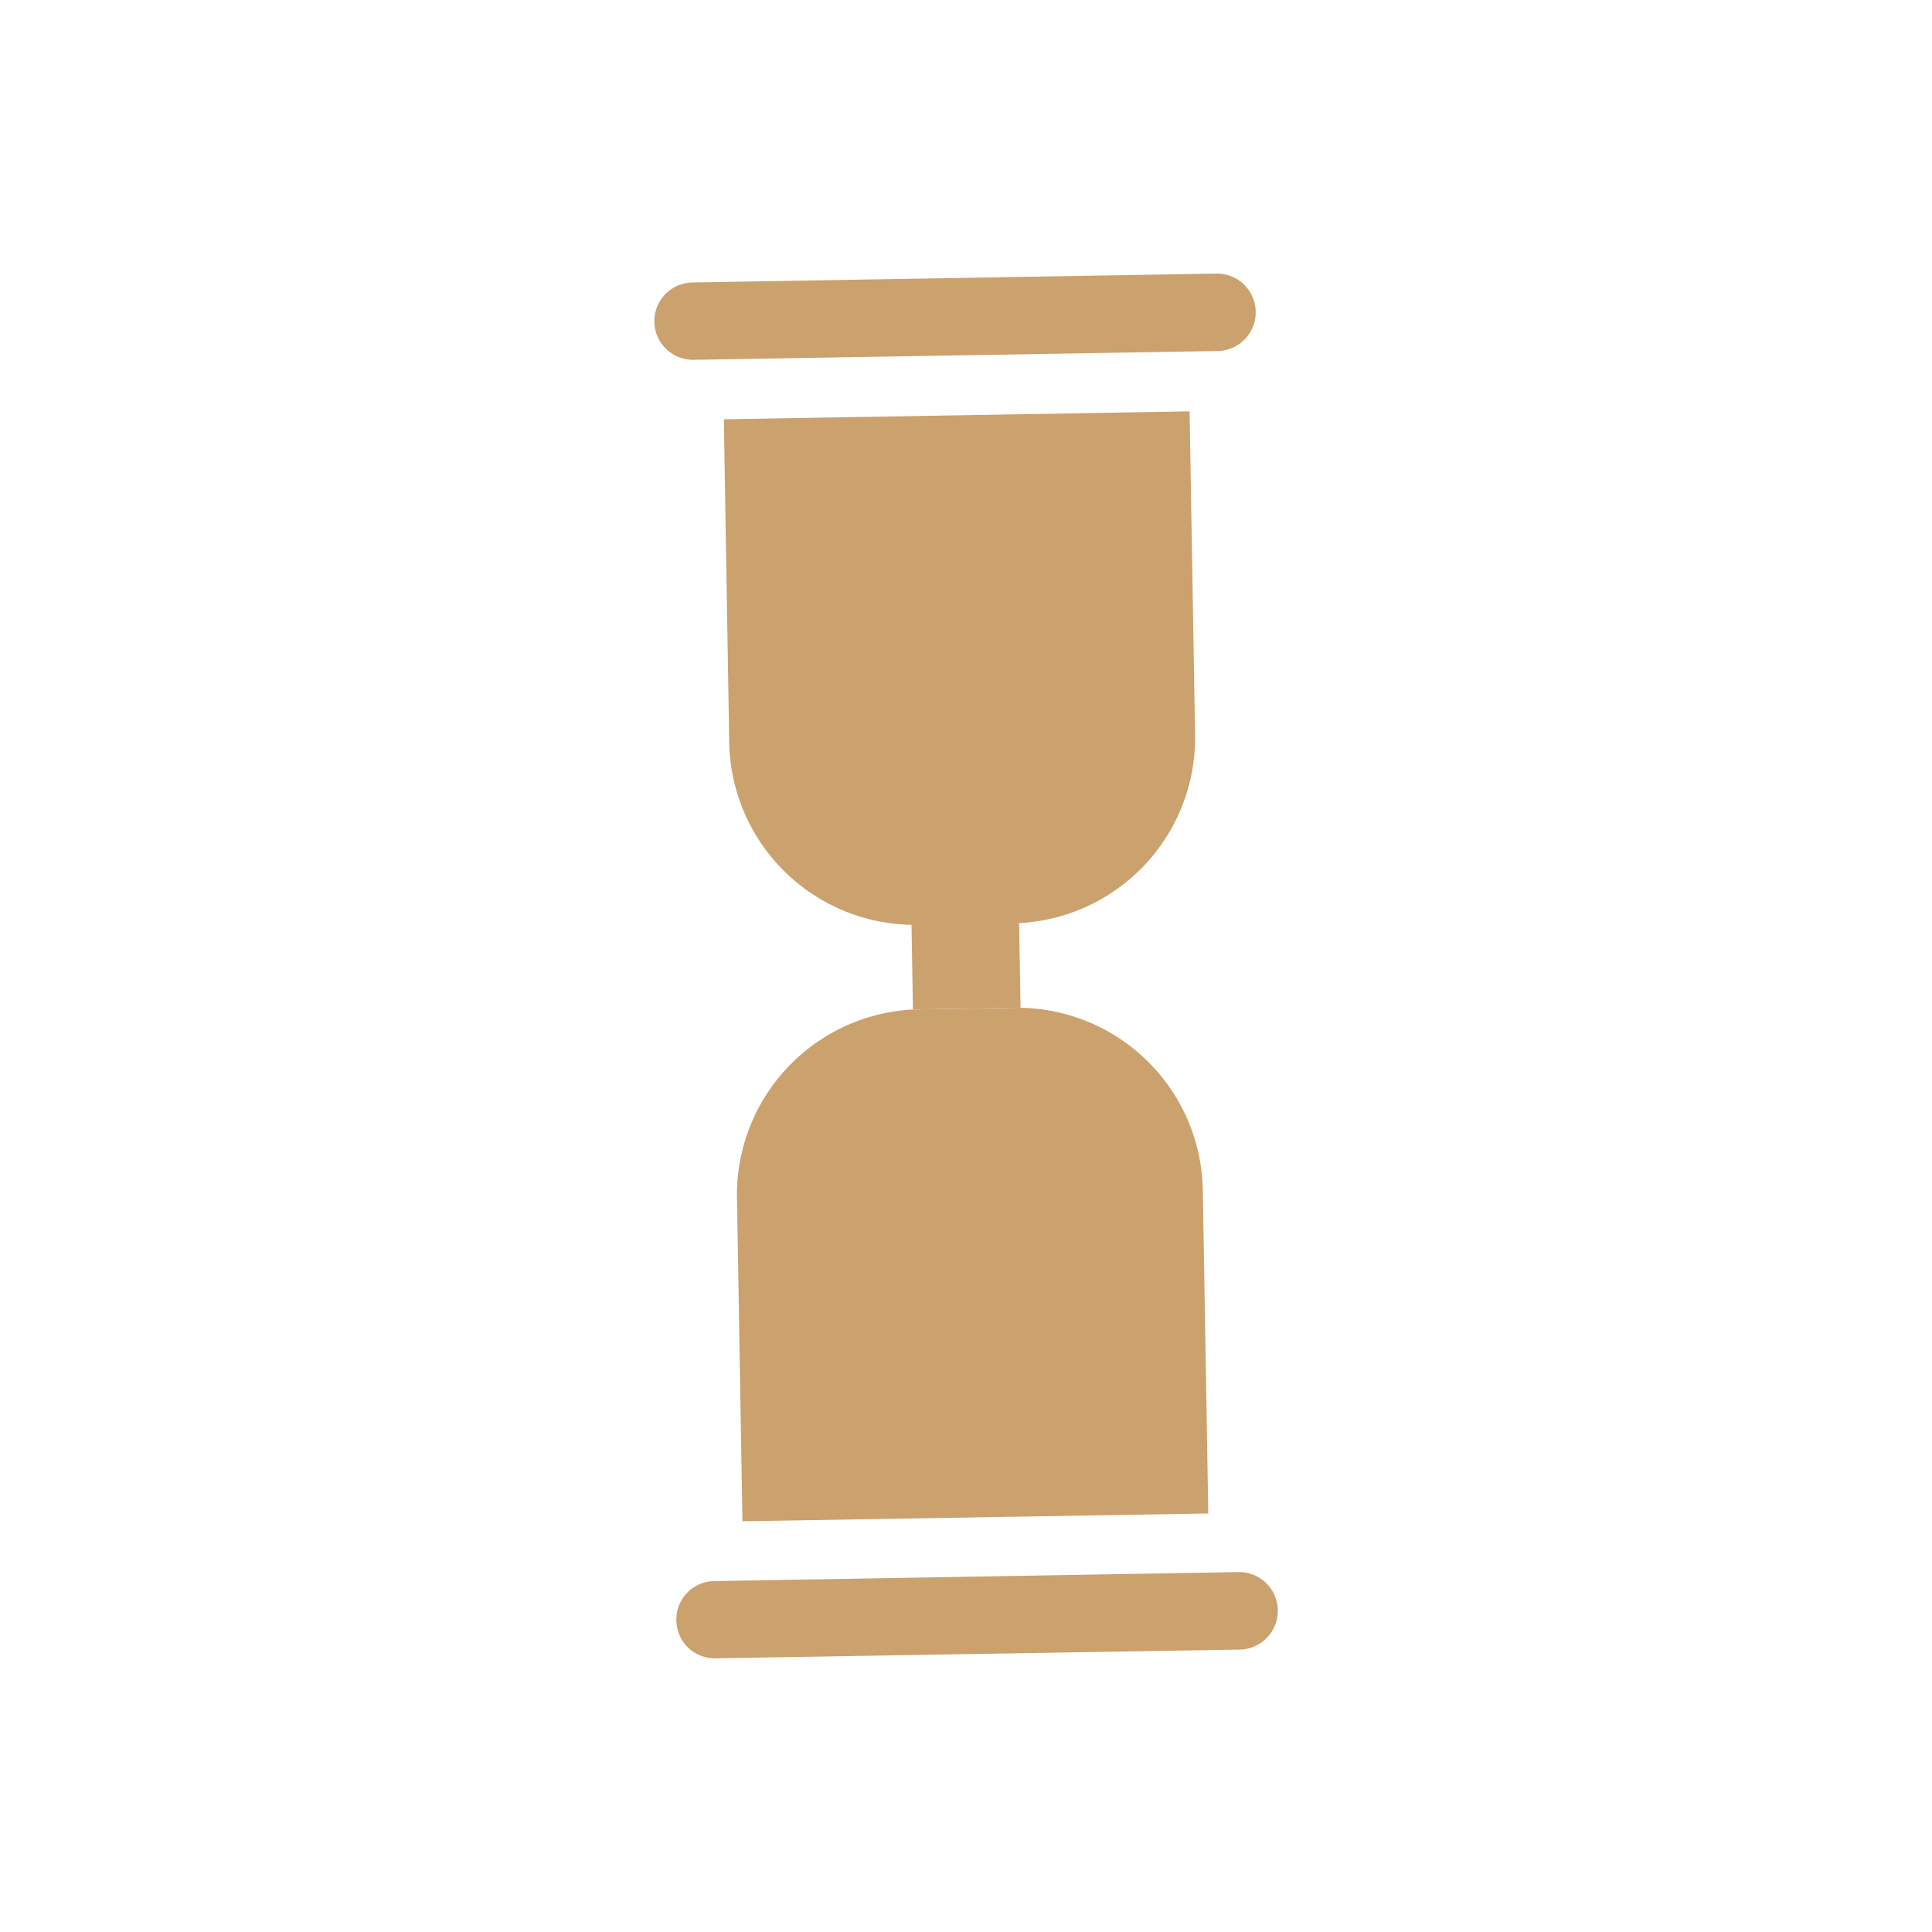 <svg xmlns="http://www.w3.org/2000/svg" xmlns:xlink="http://www.w3.org/1999/xlink" width="65.027" height="65.027" viewBox="0 0 65.027 65.027">
  <defs>
    <clipPath id="clip-path">
      <rect id="Rectangle_307" data-name="Rectangle 307" width="45.99" height="45.986" fill="#cba16e"/>
    </clipPath>
  </defs>
  <g id="service-icon6" transform="matrix(0.695, -0.719, 0.719, 0.695, -1767.534, -290.281)">
    <g id="Group_2925" data-name="Group 2925" transform="translate(995.963 1495.605)">
      <g id="Group_2924" data-name="Group 2924" clip-path="url(#clip-path)">
        <path id="Path_29" data-name="Path 29" d="M55.072,12.85A1.3,1.3,0,1,1,53.235,14.7L40.764,2.224A1.3,1.3,0,1,1,42.6.379Z" transform="translate(-9.467)" fill="#cba16e"/>
        <path id="Path_30" data-name="Path 30" d="M47.988,16.76l-7.7,7.7a6.246,6.246,0,0,1-8.673.145L29.6,26.62l-2.557-2.565,2.014-2.013a6.248,6.248,0,0,1,.145-8.674l7.7-7.694Z" transform="translate(-6.34 -1.331)" fill="#cba16e"/>
        <path id="Path_31" data-name="Path 31" d="M24.584,31.735a6.246,6.246,0,0,1-.145,8.674l-7.7,7.7L5.653,37.018l7.7-7.7a6.247,6.247,0,0,1,8.674-.145Z" transform="translate(-1.325 -6.446)" fill="#cba16e"/>
        <path id="Path_32" data-name="Path 32" d="M14.7,53.228a1.3,1.3,0,1,1-1.845,1.845L.384,42.594a1.289,1.289,0,0,1,0-1.837,1.29,1.29,0,0,1,1.838,0Z" transform="translate(0 -9.466)" fill="#cba16e"/>
      </g>
    </g>
  </g>
</svg>
